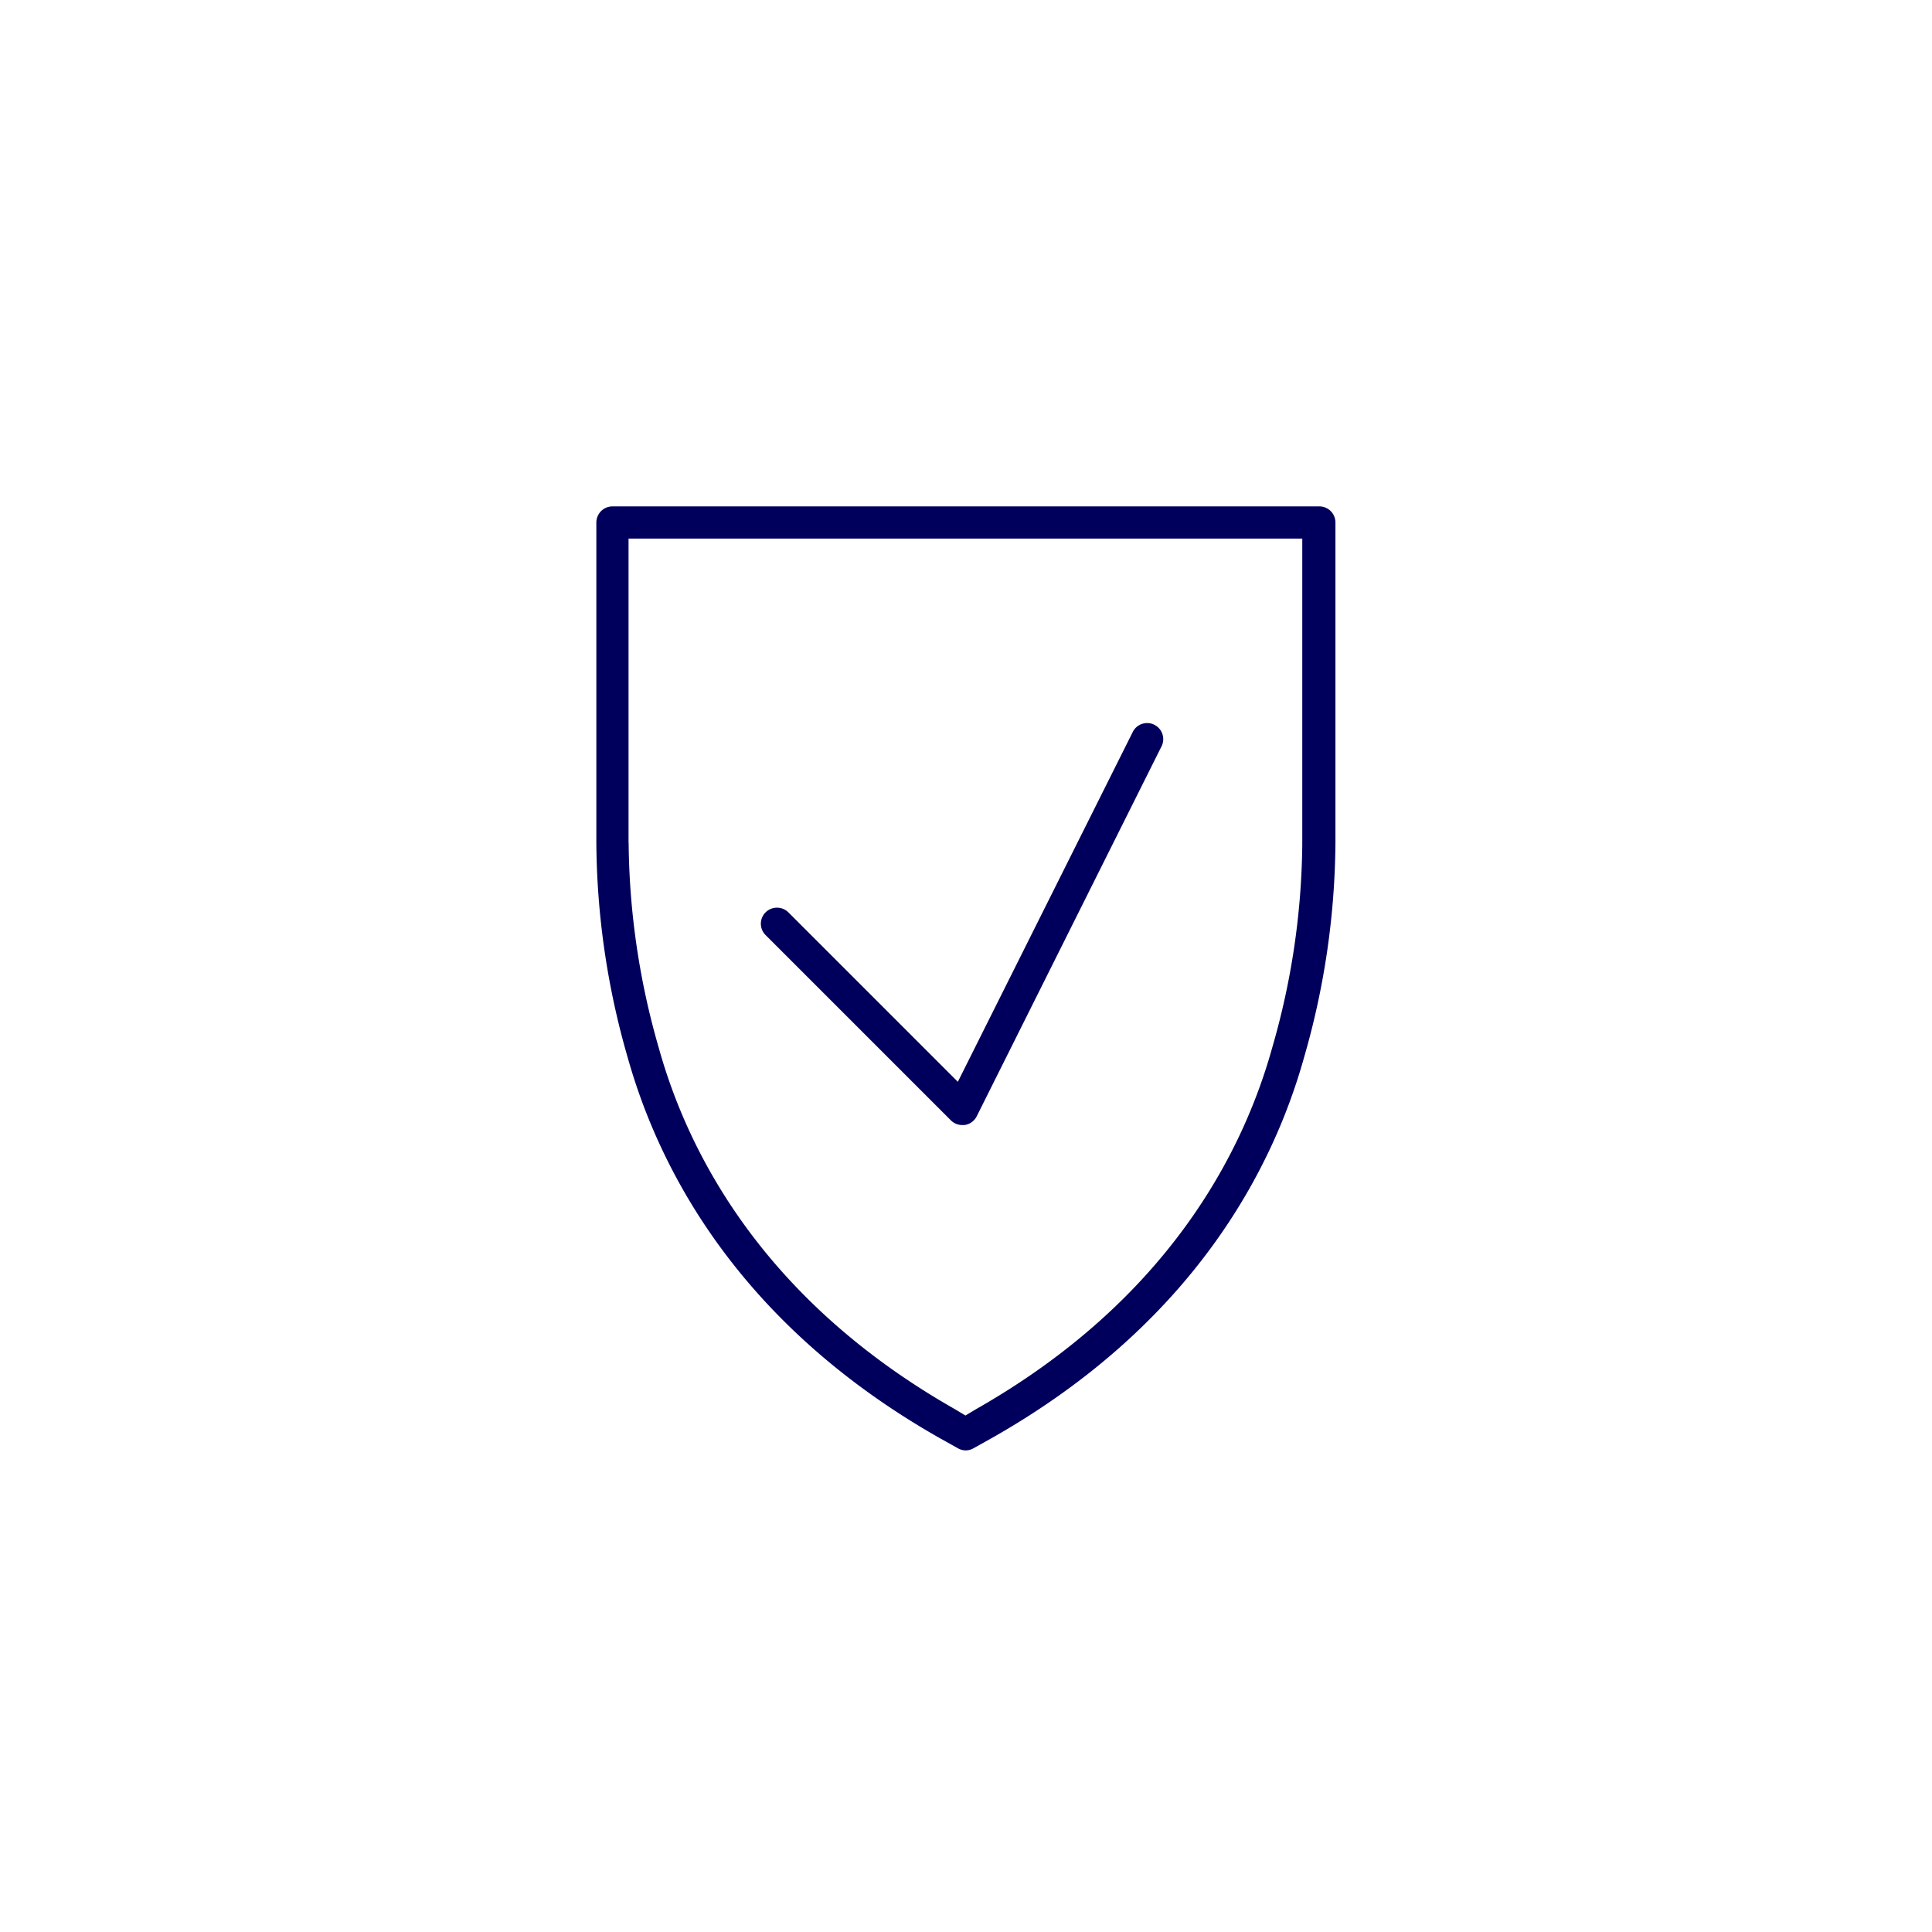 <svg xmlns="http://www.w3.org/2000/svg" viewBox="0 0 180 180"><defs><style>.cls-1{fill:#00005c;}</style></defs><title>GlobalConnect_</title><g id="Safety"><path class="cls-1" d="M89.65,104.82a1.52,1.52,0,0,1-1.06-.44L71.33,87.12a1.49,1.49,0,0,1,0-2.12,1.51,1.51,0,0,1,2.12,0l15.79,15.79,16.33-32.66a1.5,1.5,0,0,1,2.68,1.34L91,104a1.49,1.49,0,0,1-1.1.81Z"/><path class="cls-1" d="M90,135.13a1.48,1.48,0,0,1-.74-.19l-1.79-1c-18.77-10.68-26.12-25.17-29-35.45a73.52,73.52,0,0,1-2.91-20l0-29.79A1.52,1.52,0,0,1,56,47.62a1.5,1.5,0,0,1,1.06-.44h65.86a1.5,1.5,0,0,1,1.5,1.5V78.47a73.52,73.52,0,0,1-2.91,20c-2.86,10.28-10.21,24.77-29,35.45l-1.79,1A1.48,1.48,0,0,1,90,135.13ZM58.57,78.64a70.73,70.73,0,0,0,2.81,19c2.71,9.73,9.69,23.47,27.57,33.64l1,.6,1-.6c17.88-10.17,24.86-23.91,27.57-33.64a70.11,70.11,0,0,0,2.81-19,.81.81,0,0,1,0-.16V50.18H58.56l0,28.29A.91.91,0,0,1,58.57,78.64Z"/></g></svg>